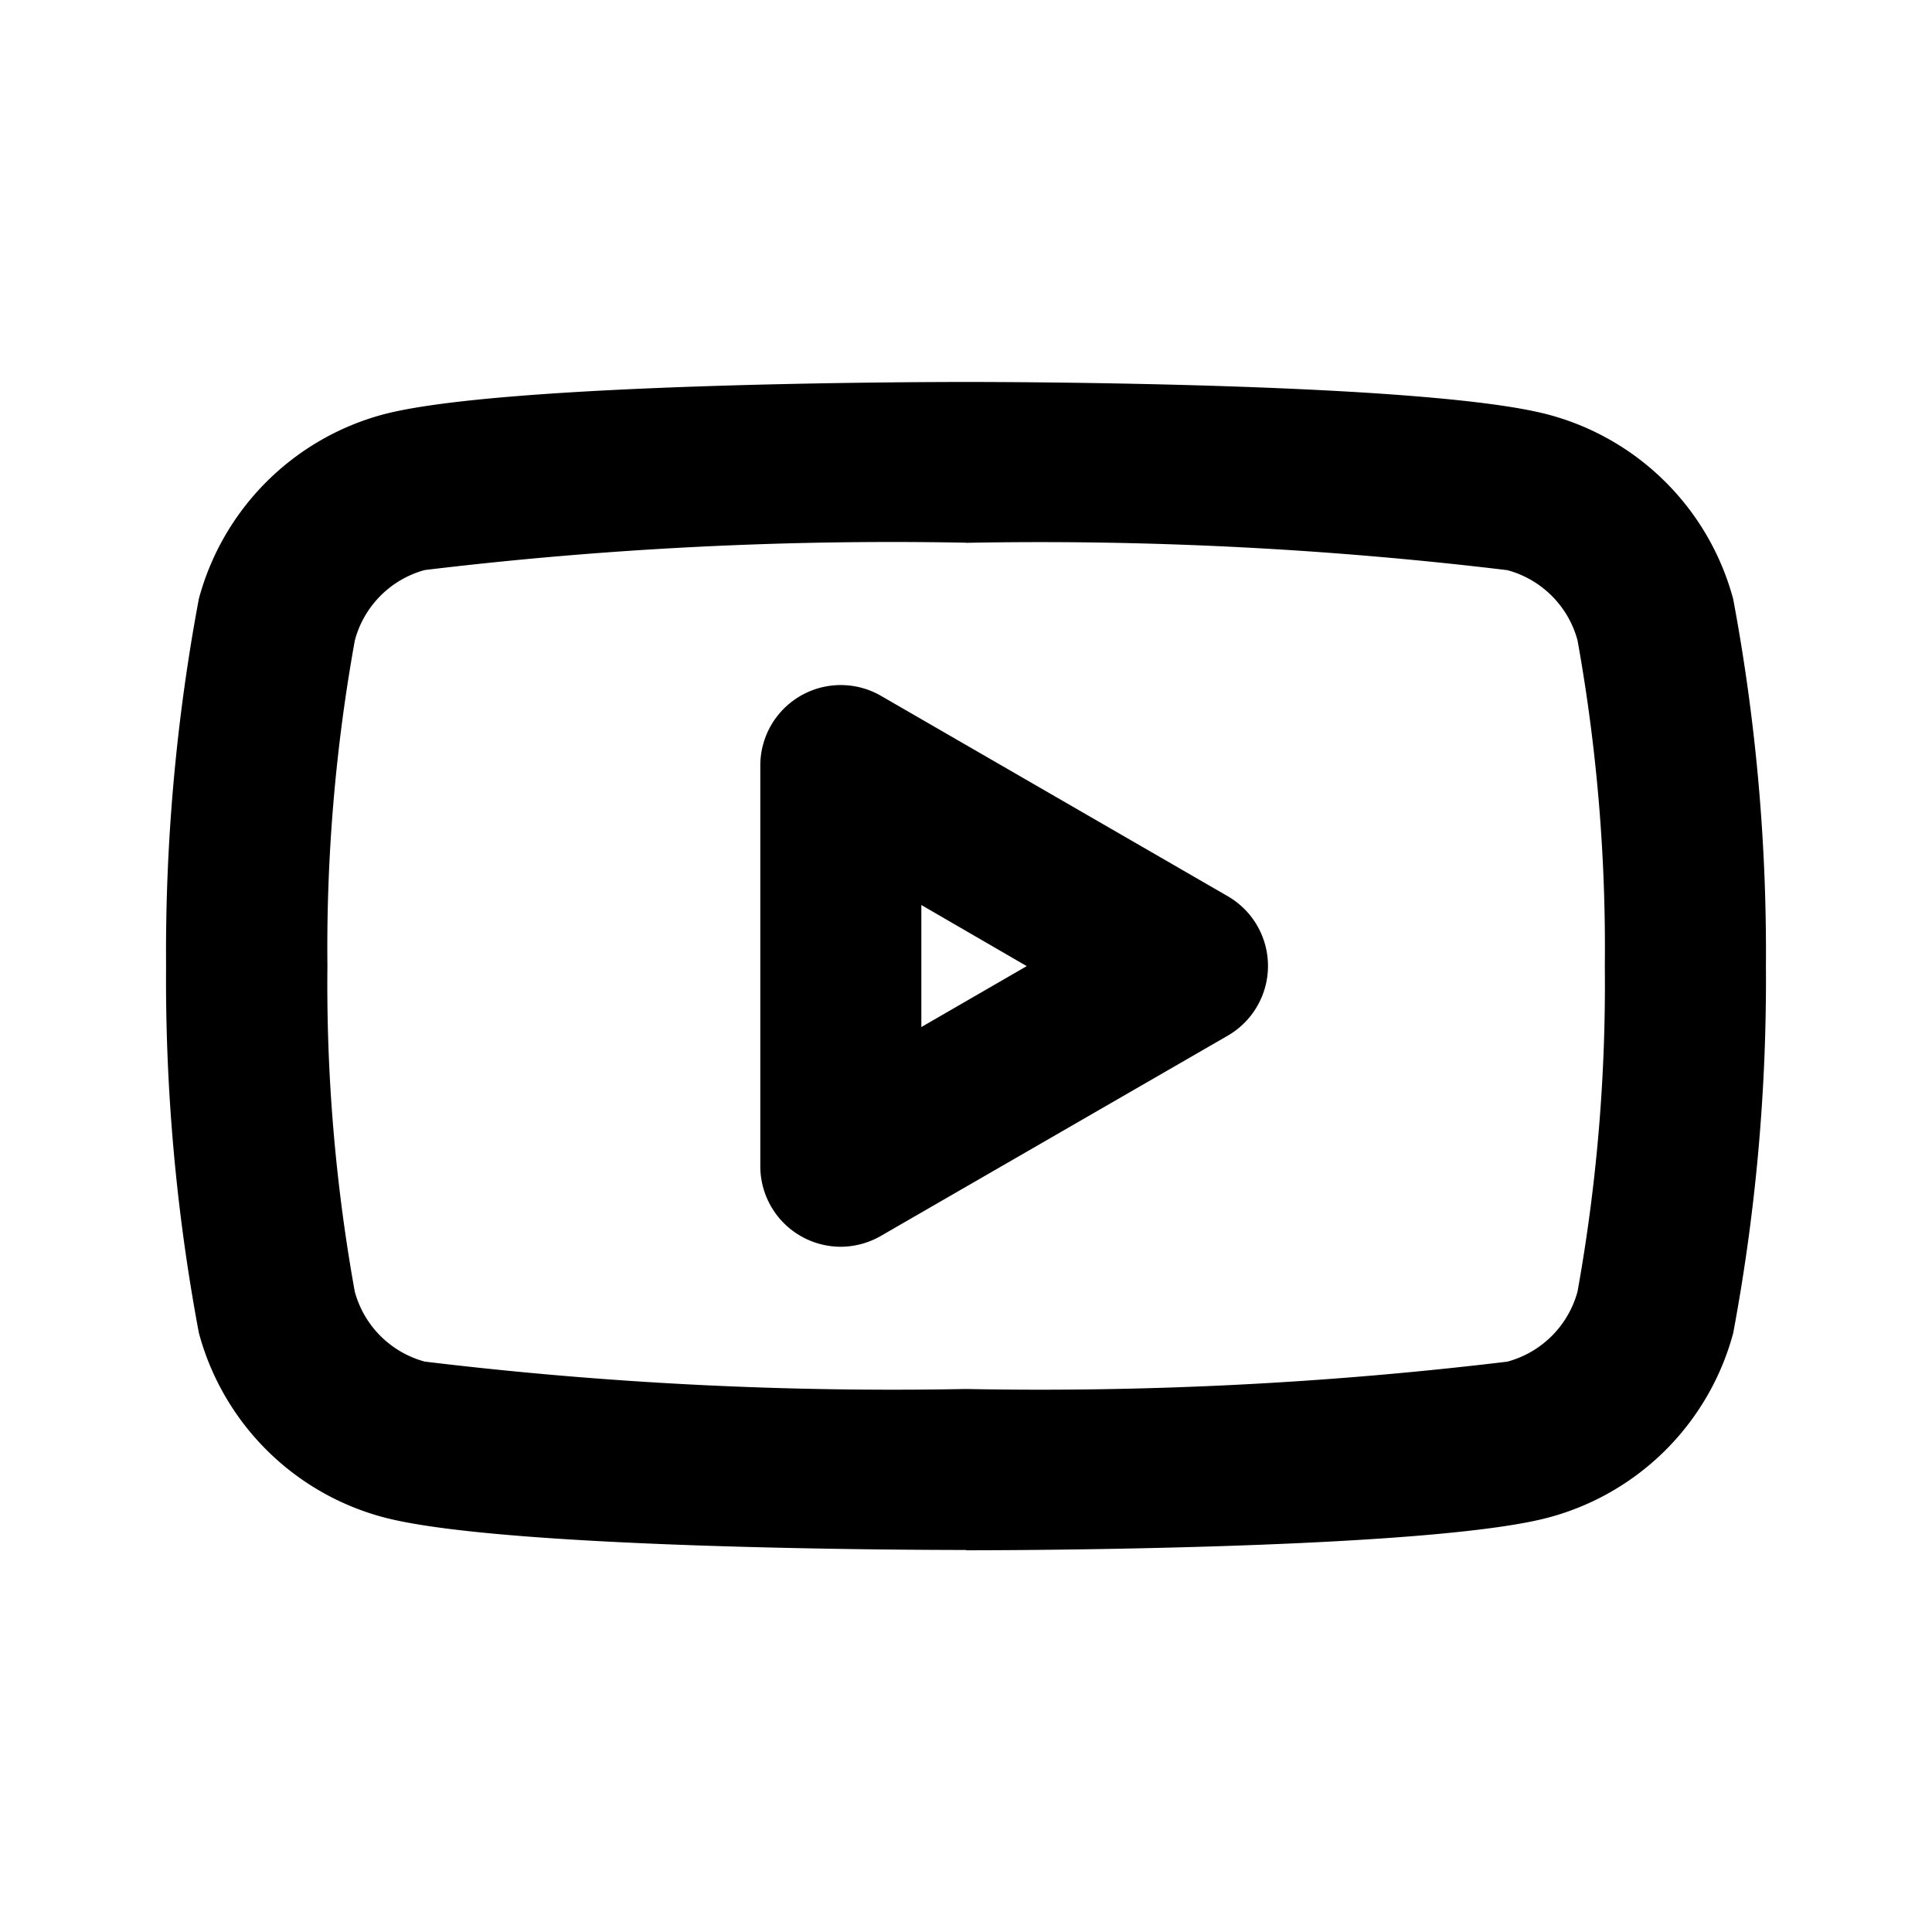 <svg id="youtube" xmlns="http://www.w3.org/2000/svg" width="31.456" height="31.456" viewBox="0 0 31.456 31.456">
  <path id="Pfad_92" data-name="Pfad 92" d="M0,.011H31.456V31.467H0V.011Z" transform="translate(0 -0.011)" fill="none"></path>
  <path id="Pfad_93" data-name="Pfad 93" d="M17.151,28.517c-.767,0-7.553-.014-9.49-.534a4.243,4.243,0,0,1-3-3,31.134,31.134,0,0,1-.534-5.977,31.189,31.189,0,0,1,.534-5.977,4.249,4.249,0,0,1,3-3C9.6,9.514,16.384,9.5,17.151,9.5s7.553.014,9.491.534a4.247,4.247,0,0,1,3,3h0a31.2,31.2,0,0,1,.533,5.976,31.227,31.227,0,0,1-.533,5.977,4.247,4.247,0,0,1-3,3c-1.937.52-8.722.535-9.489.535Zm0-16.4a63.543,63.543,0,0,0-8.812.445A1.619,1.619,0,0,0,7.2,13.709a28.148,28.148,0,0,0-.446,5.3,28.194,28.194,0,0,0,.445,5.3A1.618,1.618,0,0,0,8.339,25.45a63.474,63.474,0,0,0,8.813.446,63.559,63.559,0,0,0,8.812-.445,1.621,1.621,0,0,0,1.144-1.143,28.255,28.255,0,0,0,.444-5.3,28.233,28.233,0,0,0-.444-5.3h0a1.621,1.621,0,0,0-1.143-1.144,63.57,63.57,0,0,0-8.813-.445Z" transform="translate(-1.423 -3.281)"></path>
  <path id="Pfad_94" data-name="Pfad 94" d="M20.2,26.177a1.311,1.311,0,0,1-1.311-1.311V18.343a1.31,1.31,0,0,1,1.966-1.135L26.5,20.47a1.311,1.311,0,0,1,0,2.27L20.853,26A1.315,1.315,0,0,1,20.2,26.177Zm1.311-5.564V22.6l1.716-.992Z" transform="translate(-6.51 -5.878)"></path>
</svg>
